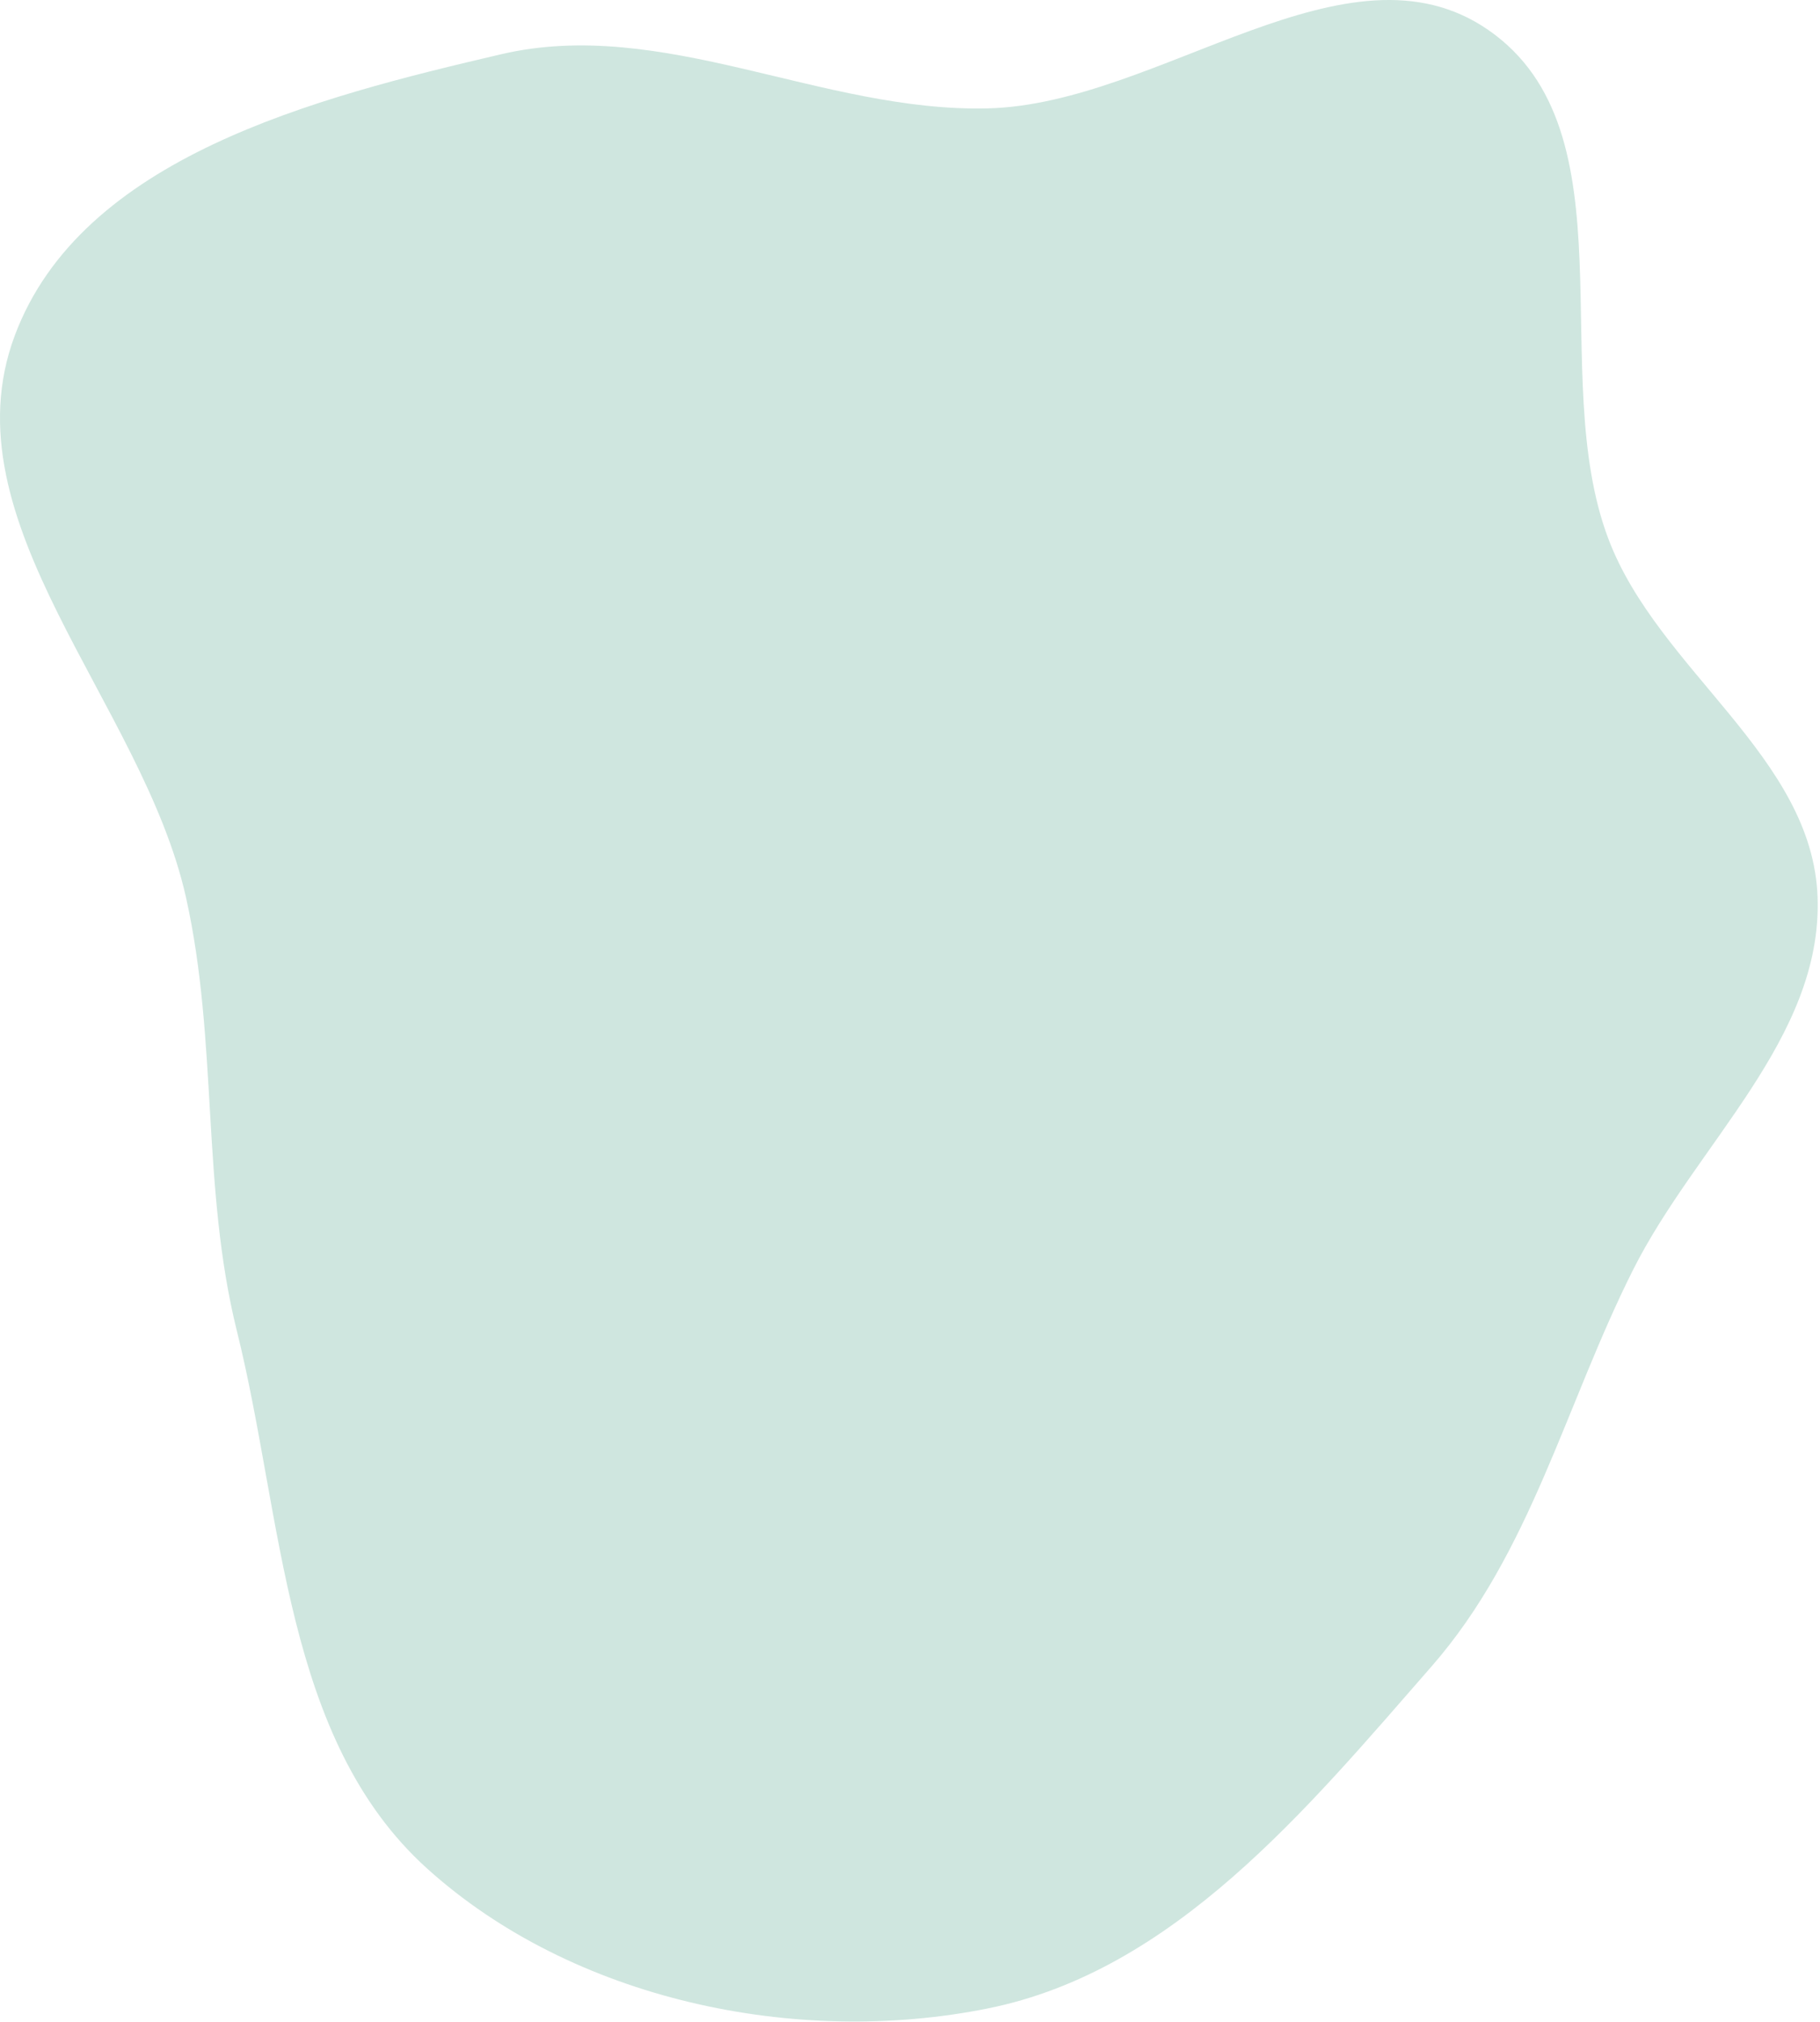 <?xml version="1.0" encoding="UTF-8"?> <svg xmlns="http://www.w3.org/2000/svg" width="533" height="592" viewBox="0 0 533 592" fill="none"><path fill-rule="evenodd" clip-rule="evenodd" d="M289.293 31.734C339.606 30.504 394.577 -19.87 435.925 8.821C478.586 38.423 452.633 109.31 471.054 157.857C485.67 196.379 530.913 221.617 532.293 262.796C533.675 304.058 496.75 334.981 478.225 371.876C458.42 411.322 448.308 454.678 419.265 487.915C382.649 529.817 343.844 577.1 289.293 588.086C233.045 599.414 167.728 585.581 125.119 547.154C83.071 509.234 83.034 444.713 69.382 389.762C58.93 347.69 63.918 305.106 54.475 262.796C41.769 205.869 -16.096 152.906 4.321 98.268C23.852 46.004 92.408 28.574 146.74 15.888C194.105 4.83 240.669 32.922 289.293 31.734Z" fill="#CFE6DF"></path></svg> 